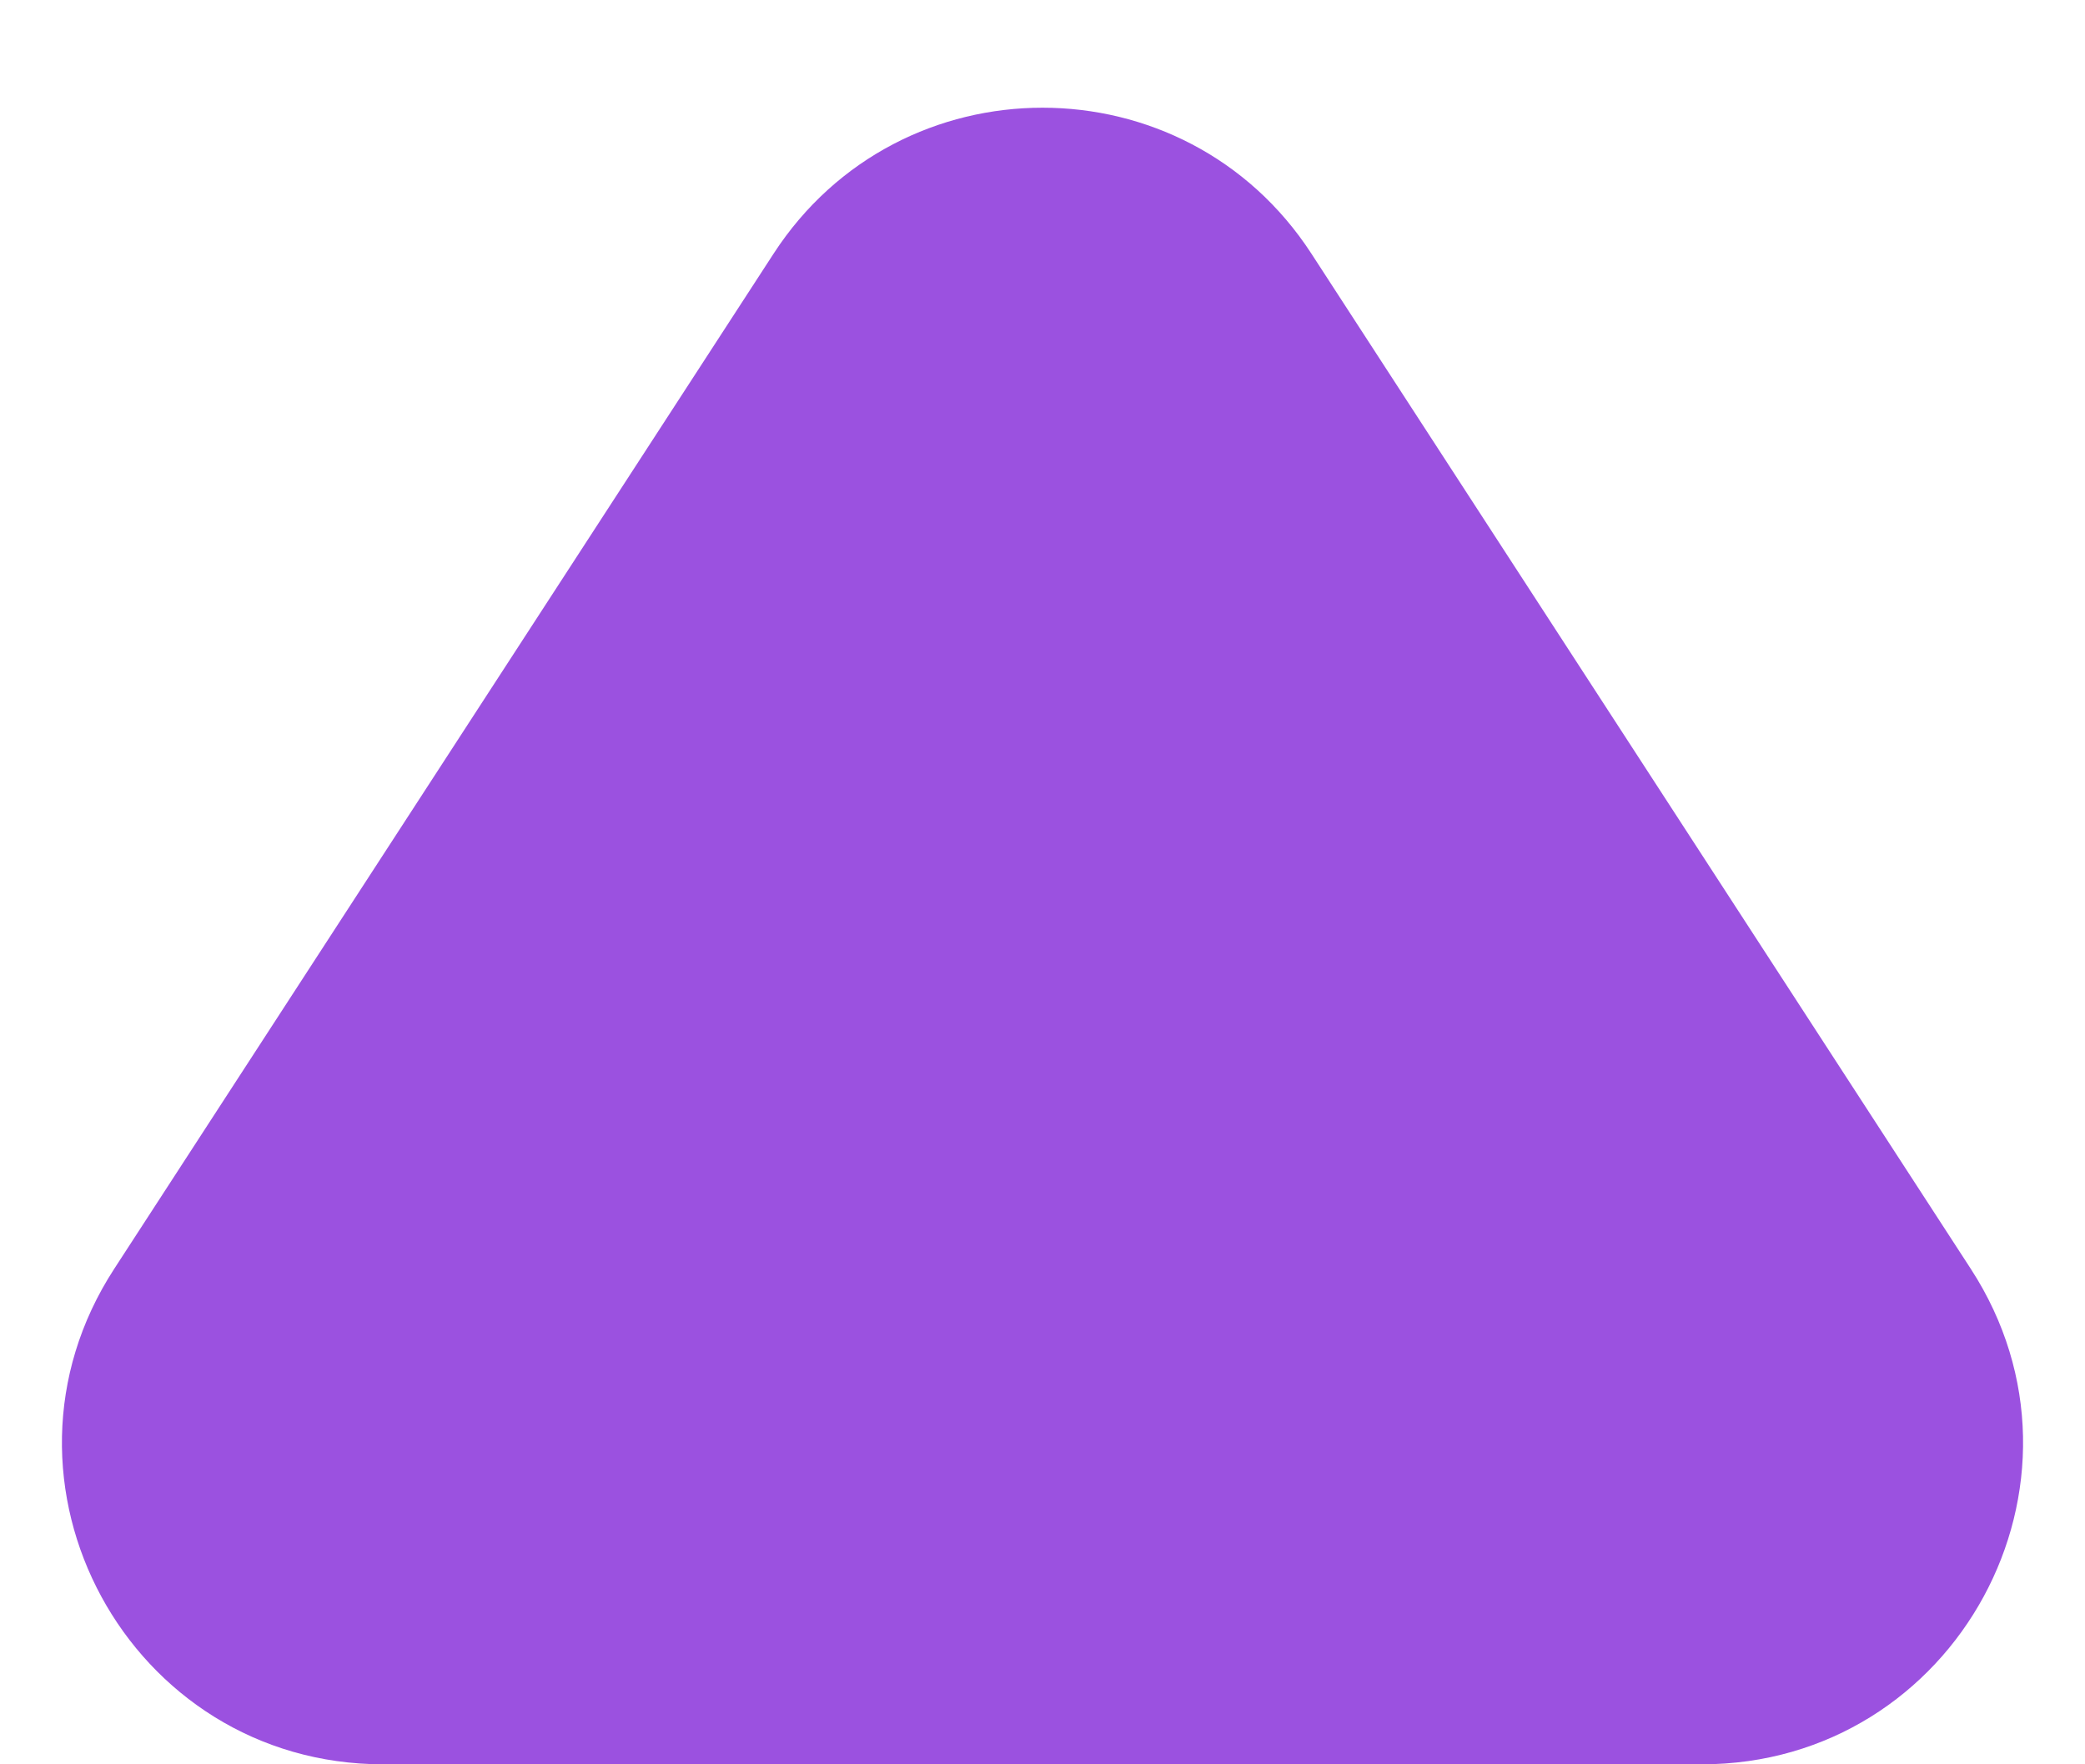 <svg width="13" height="11" viewBox="0 0 13 11" fill="none" xmlns="http://www.w3.org/2000/svg">
<path d="M4.823 1.582C5.611 0.368 7.389 0.368 8.177 1.582L12.288 7.911C13.152 9.241 12.197 11 10.61 11H2.39C0.803 11 -0.152 9.241 0.712 7.911L4.823 1.582Z" fill="#9B51E0"/>
</svg>
